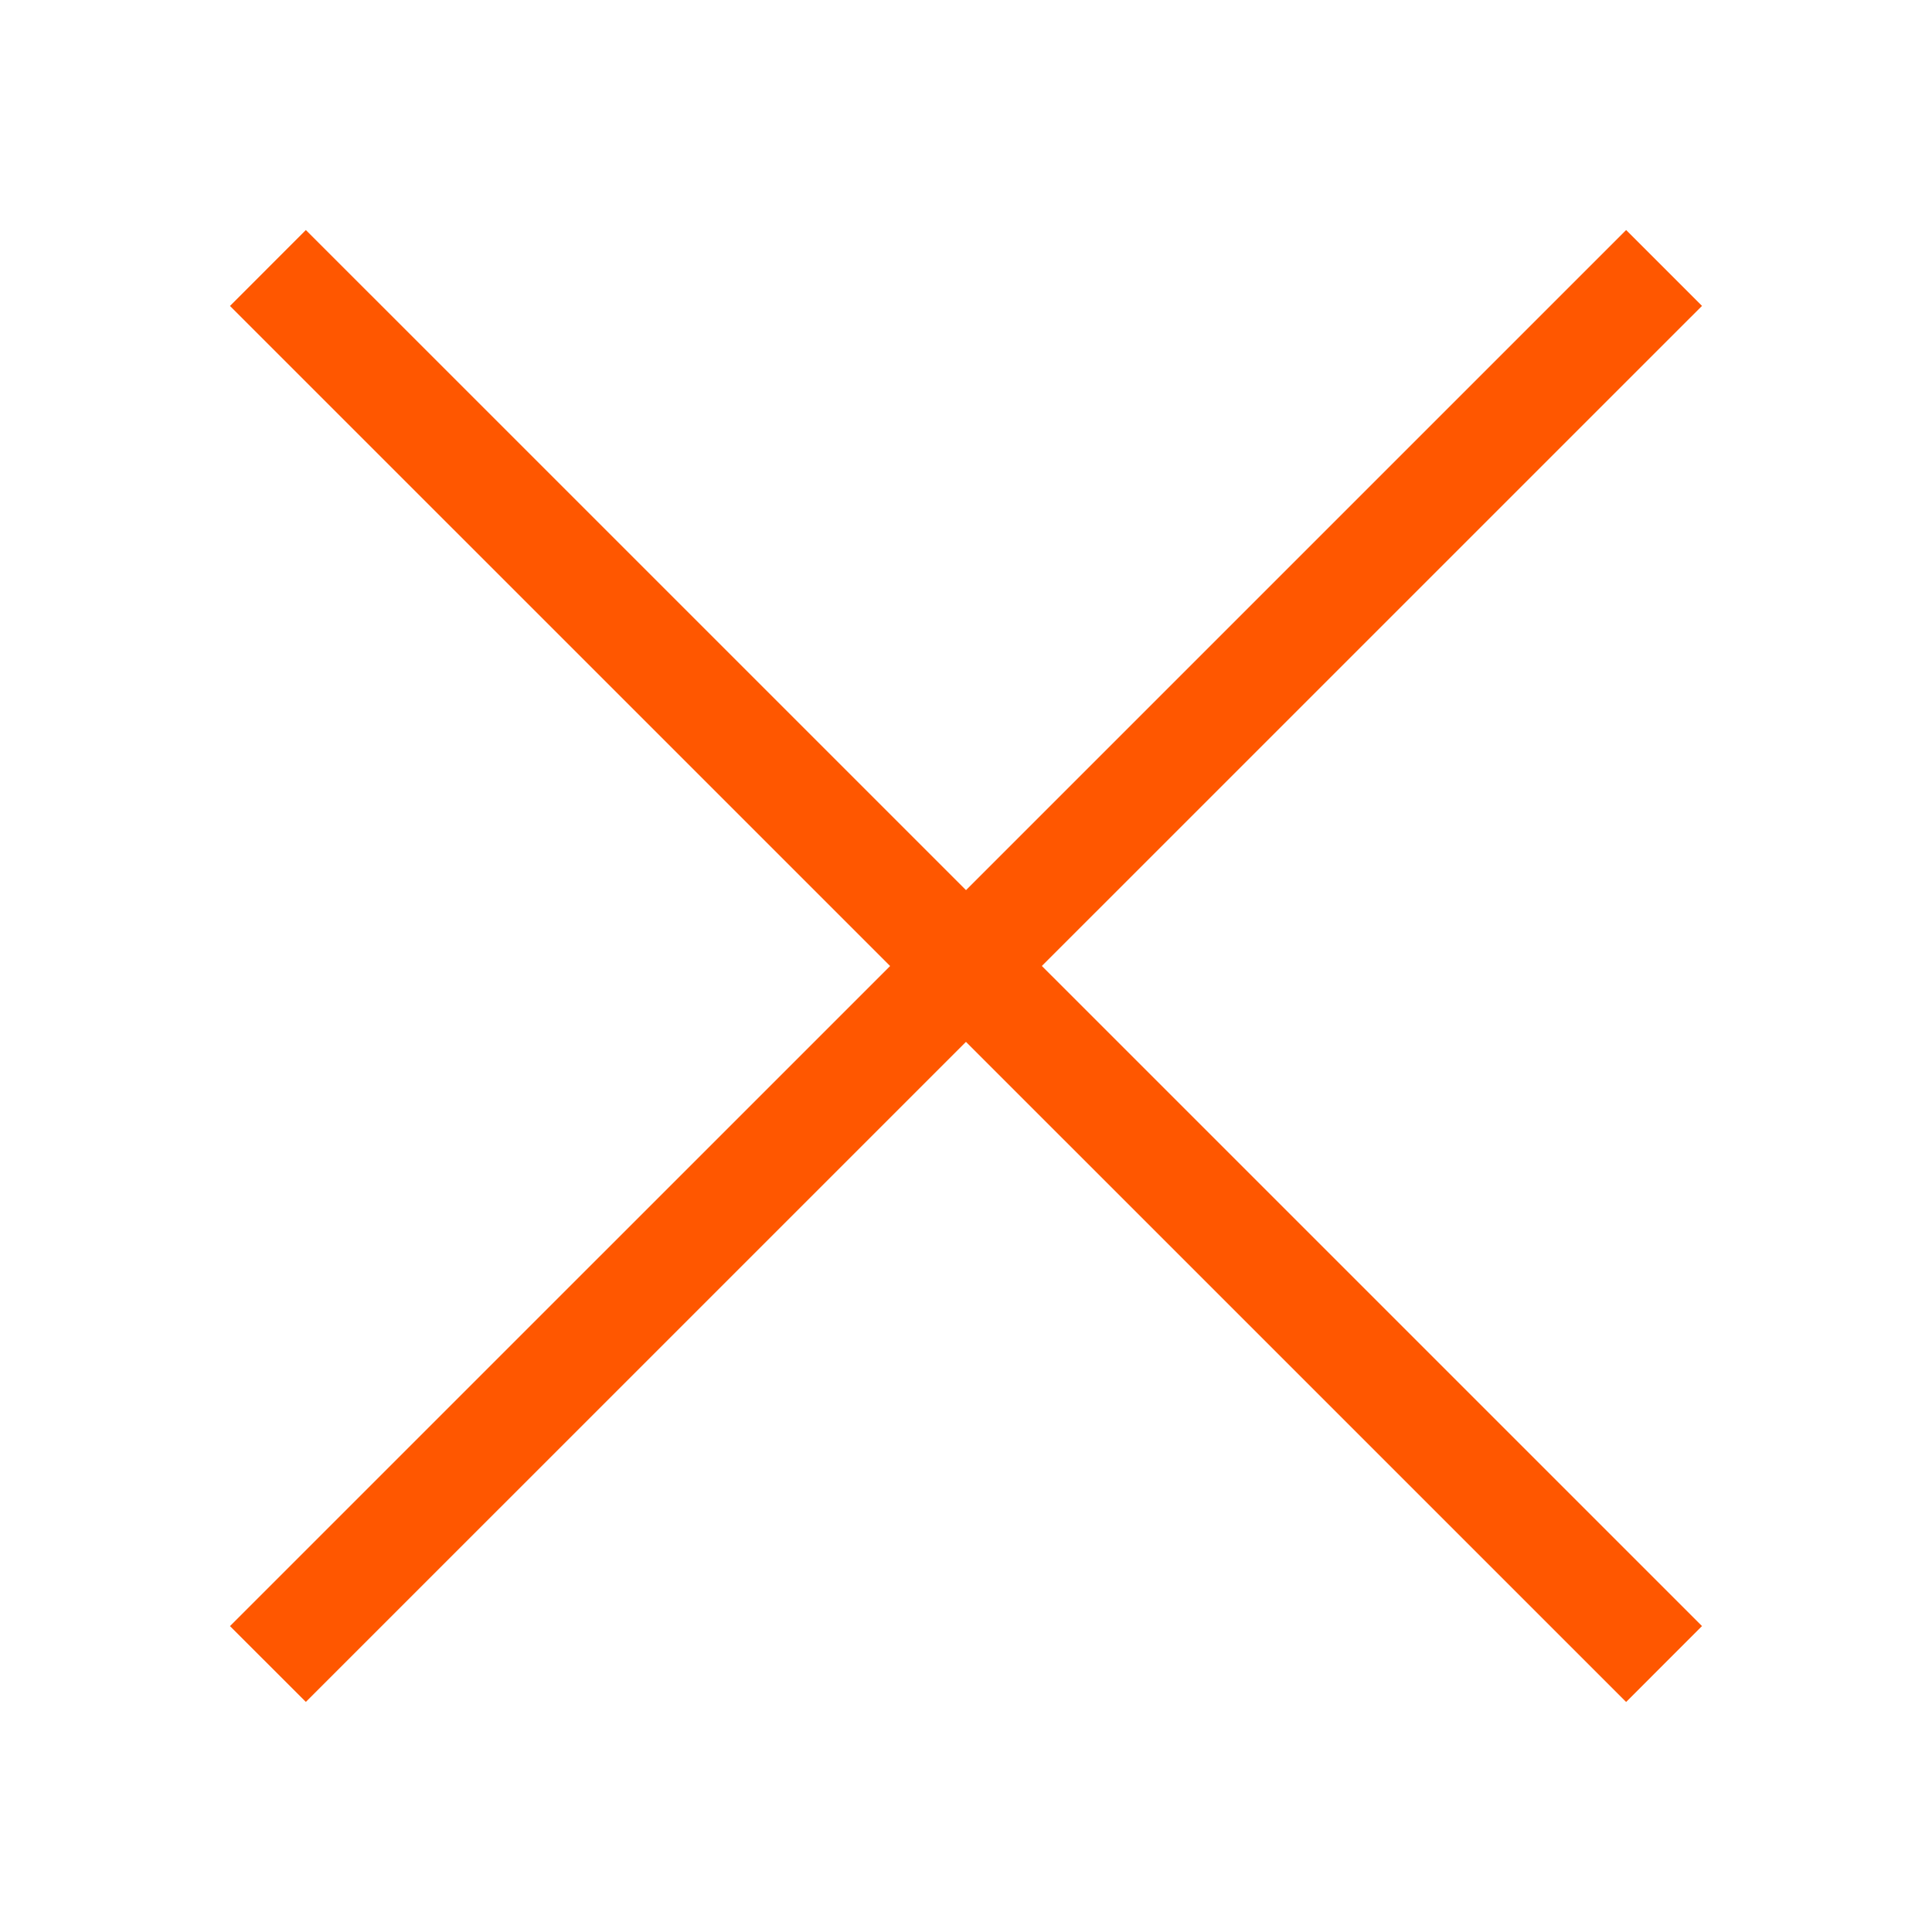 <?xml version="1.0" encoding="UTF-8"?> <svg xmlns="http://www.w3.org/2000/svg" width="164" height="164" viewBox="0 0 164 164" fill="none"><path d="M138.036 19.526L144.476 25.966L25.963 144.469L19.523 138.034L138.036 19.526Z" fill="#FF5700"></path><path d="M25.963 19.526L144.476 138.03L138.036 144.474L19.523 25.971L25.963 19.526Z" fill="#FF5700"></path></svg> 